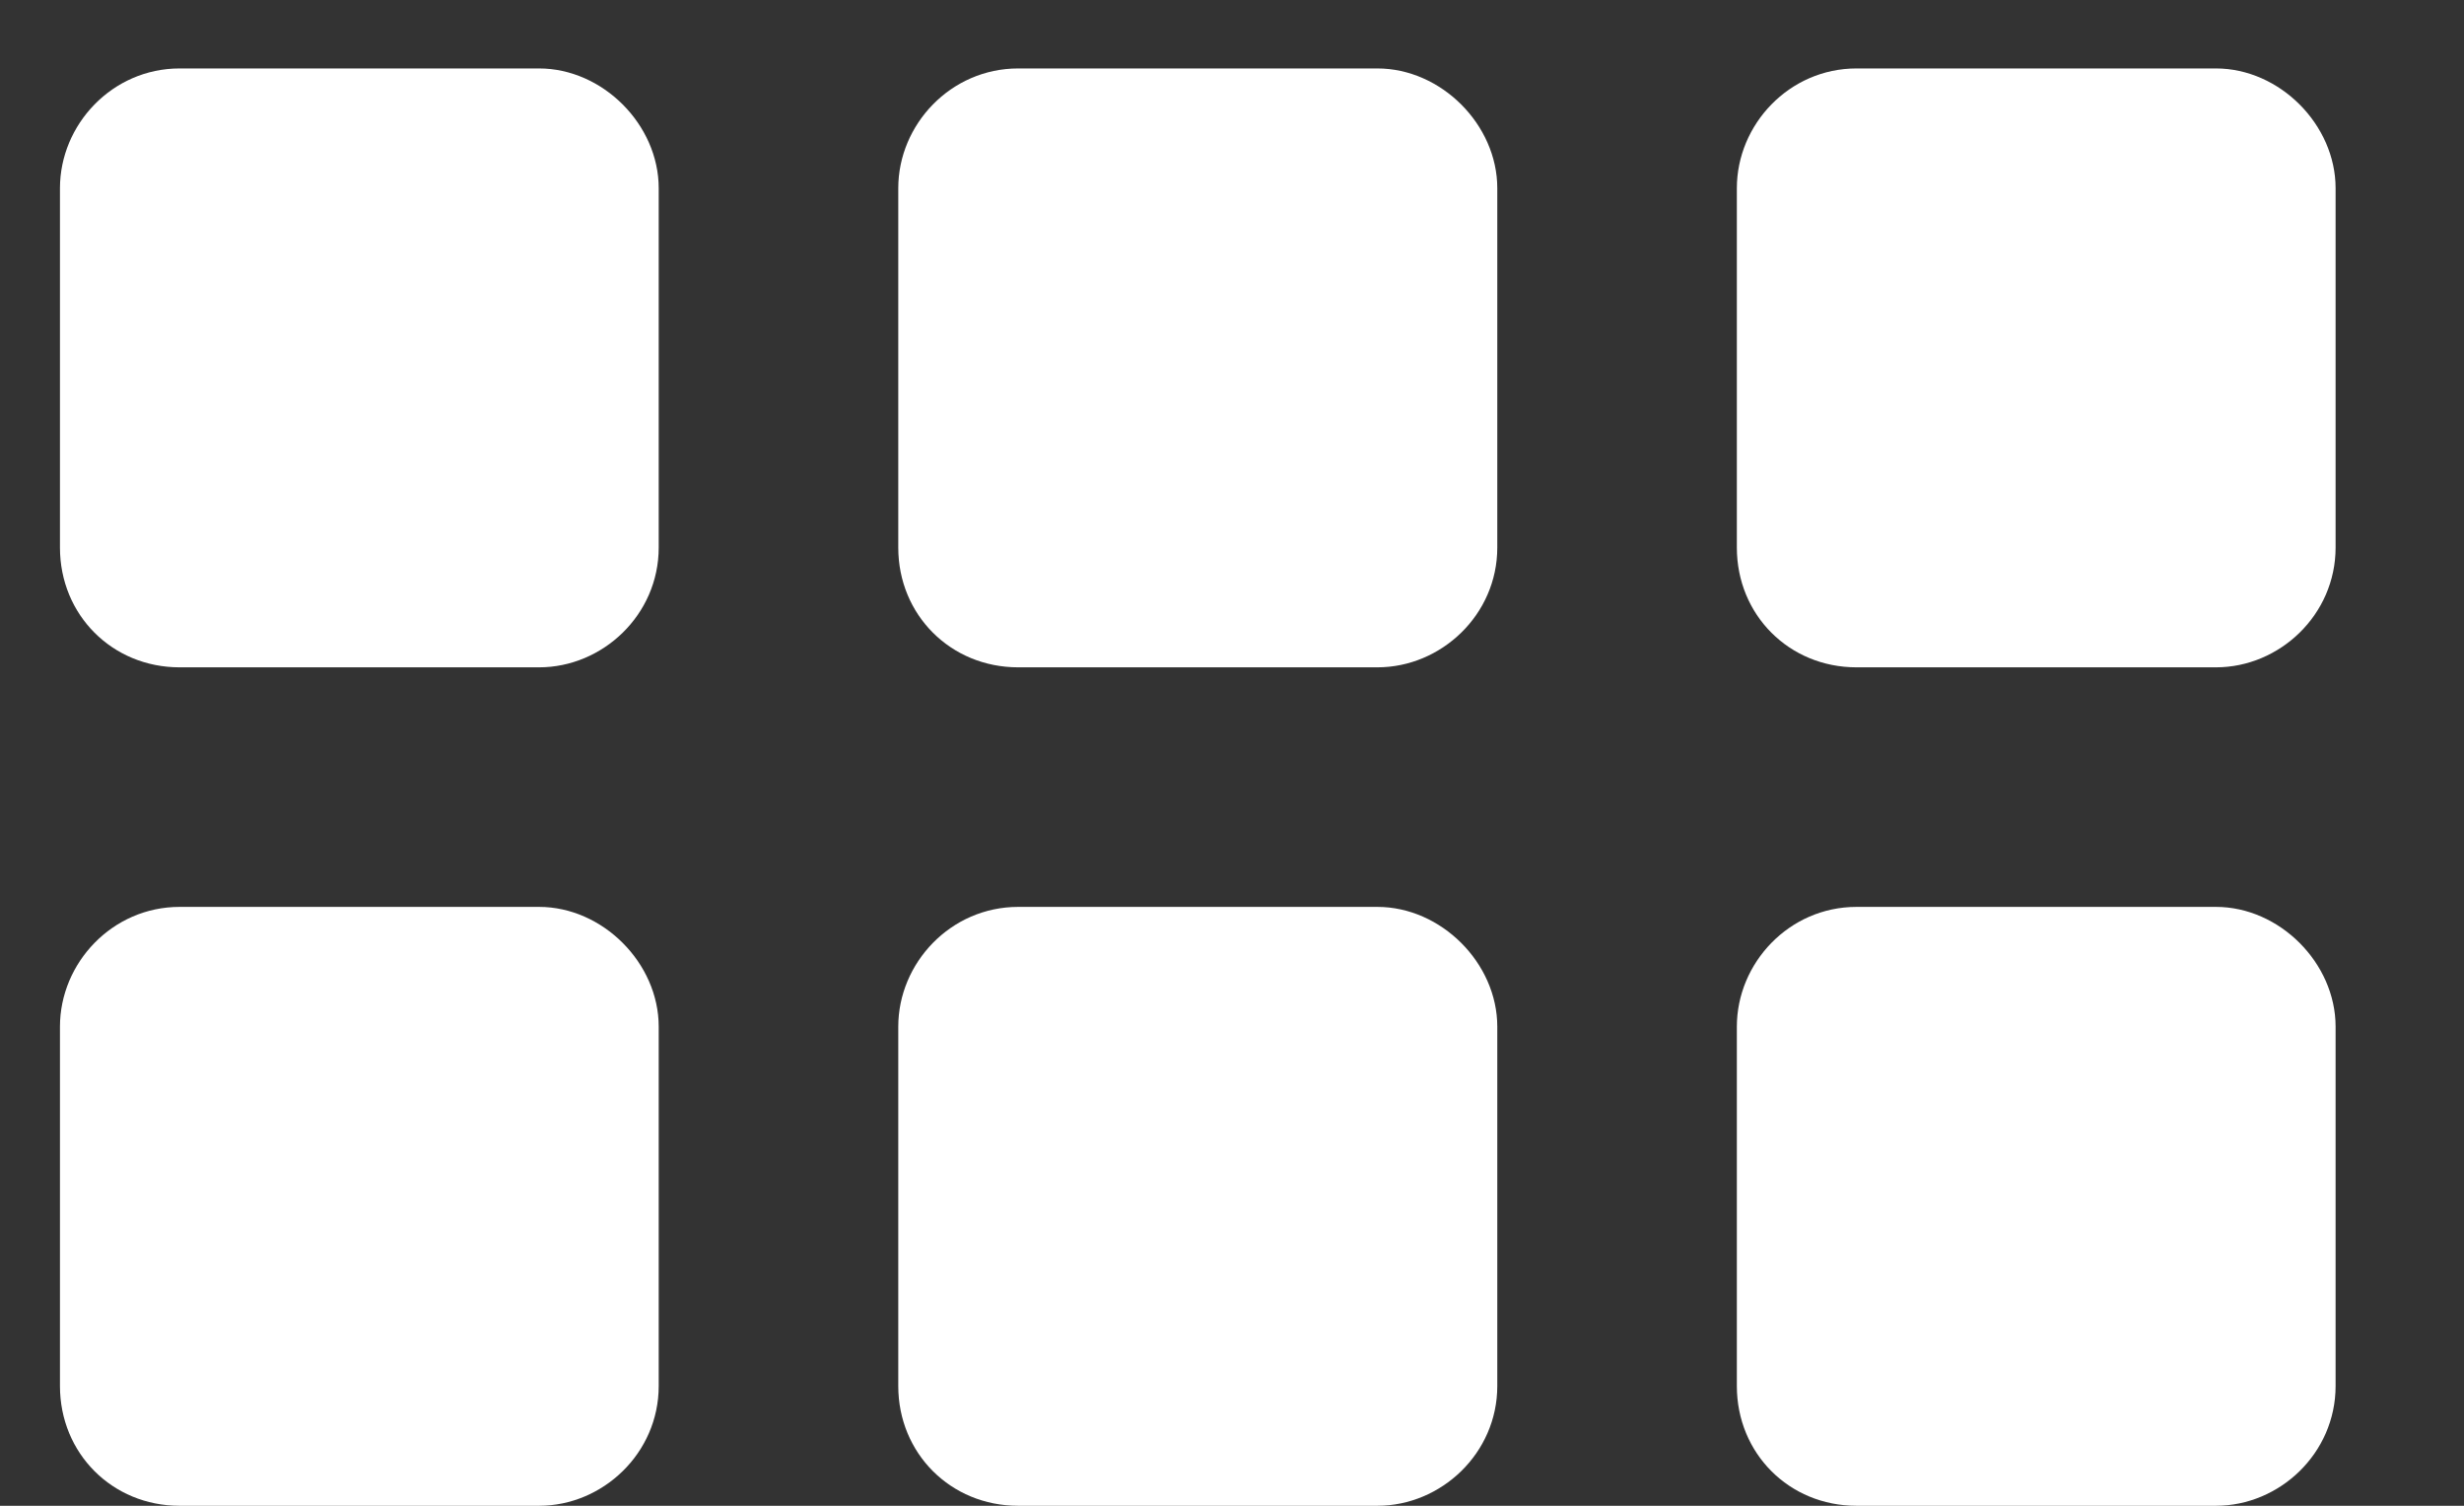 <svg width="18" height="11" viewBox="0 0 18 11" fill="none" xmlns="http://www.w3.org/2000/svg">
<rect x="0" y="0" width="18" height="11" fill="#333333" stroke="none"/>
<path d="M3.938 6.625C4.402 6.625 4.812 7.035 4.812 7.5V10.125C4.812 10.617 4.402 11 3.938 11H1.312C0.82 11 0.438 10.617 0.438 10.125V7.5C0.438 7.035 0.82 6.625 1.312 6.625H3.938ZM10.062 6.625C10.527 6.625 10.938 7.035 10.938 7.5V10.125C10.938 10.617 10.527 11 10.062 11H7.438C6.945 11 6.562 10.617 6.562 10.125V7.5C6.562 7.035 6.945 6.625 7.438 6.625H10.062ZM16.188 6.625C16.652 6.625 17.062 7.035 17.062 7.5V10.125C17.062 10.617 16.652 11 16.188 11H13.562C13.07 11 12.688 10.617 12.688 10.125V7.5C12.688 7.035 13.07 6.625 13.562 6.625H16.188ZM3.938 0.5C4.402 0.5 4.812 0.91 4.812 1.375V4C4.812 4.492 4.402 4.875 3.938 4.875H1.312C0.82 4.875 0.438 4.492 0.438 4V1.375C0.438 0.91 0.82 0.5 1.312 0.5H3.938ZM10.062 0.5C10.527 0.5 10.938 0.91 10.938 1.375V4C10.938 4.492 10.527 4.875 10.062 4.875H7.438C6.945 4.875 6.562 4.492 6.562 4V1.375C6.562 0.91 6.945 0.5 7.438 0.5H10.062ZM16.188 0.5C16.652 0.5 17.062 0.91 17.062 1.375V4C17.062 4.492 16.652 4.875 16.188 4.875H13.562C13.07 4.875 12.688 4.492 12.688 4V1.375C12.688 0.91 13.07 0.5 13.562 0.5H16.188Z" fill="white"/>
</svg>
